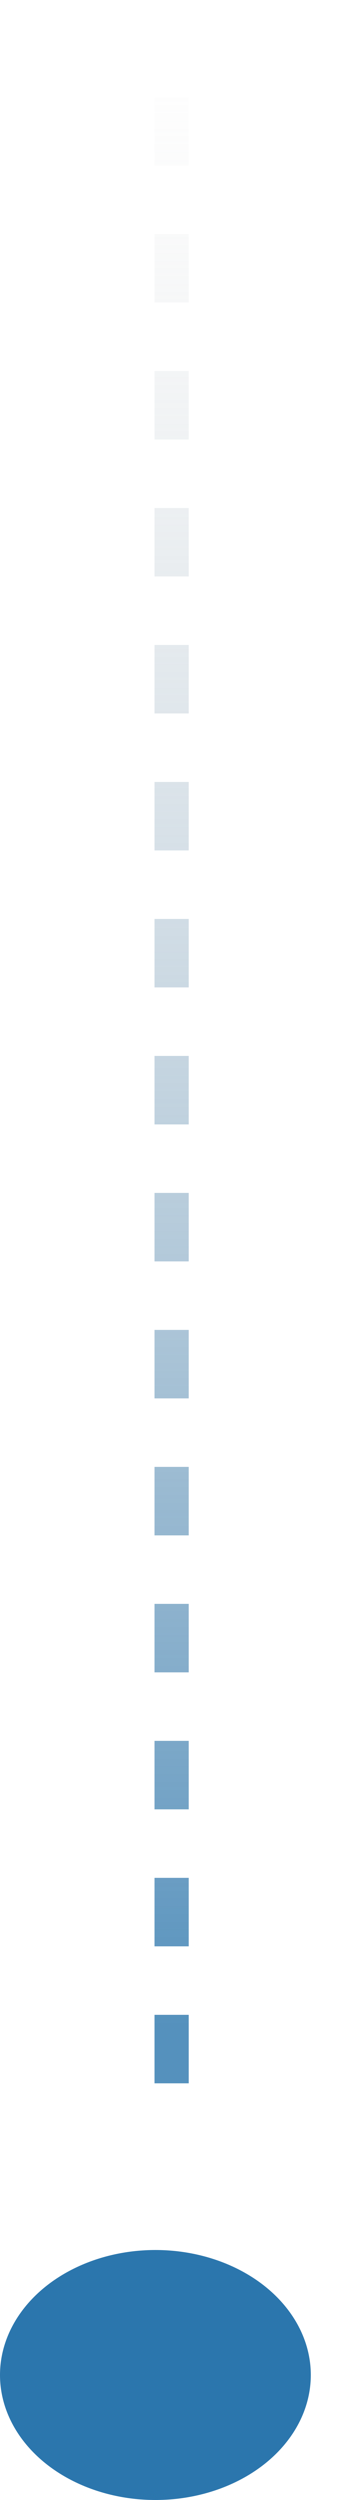 <svg xmlns="http://www.w3.org/2000/svg" width="10" height="73" viewBox="0 0 10 73" fill="none"><ellipse cx="4.544" cy="69.35" rx="4.544" ry="3.65" fill="#2B76AD"></ellipse><path d="M5.018 60.833L5.018 -1.19209e-06" stroke="url(#paint0_linear_313_3471)" stroke-dasharray="2 2"></path><defs><linearGradient id="paint0_linear_313_3471" x1="5.518" y1="59.159" x2="5.518" y2="1.395" gradientUnits="userSpaceOnUse"><stop stop-color="#5591BD"></stop><stop offset="1" stop-color="#CACACA" stop-opacity="0"></stop></linearGradient></defs></svg>